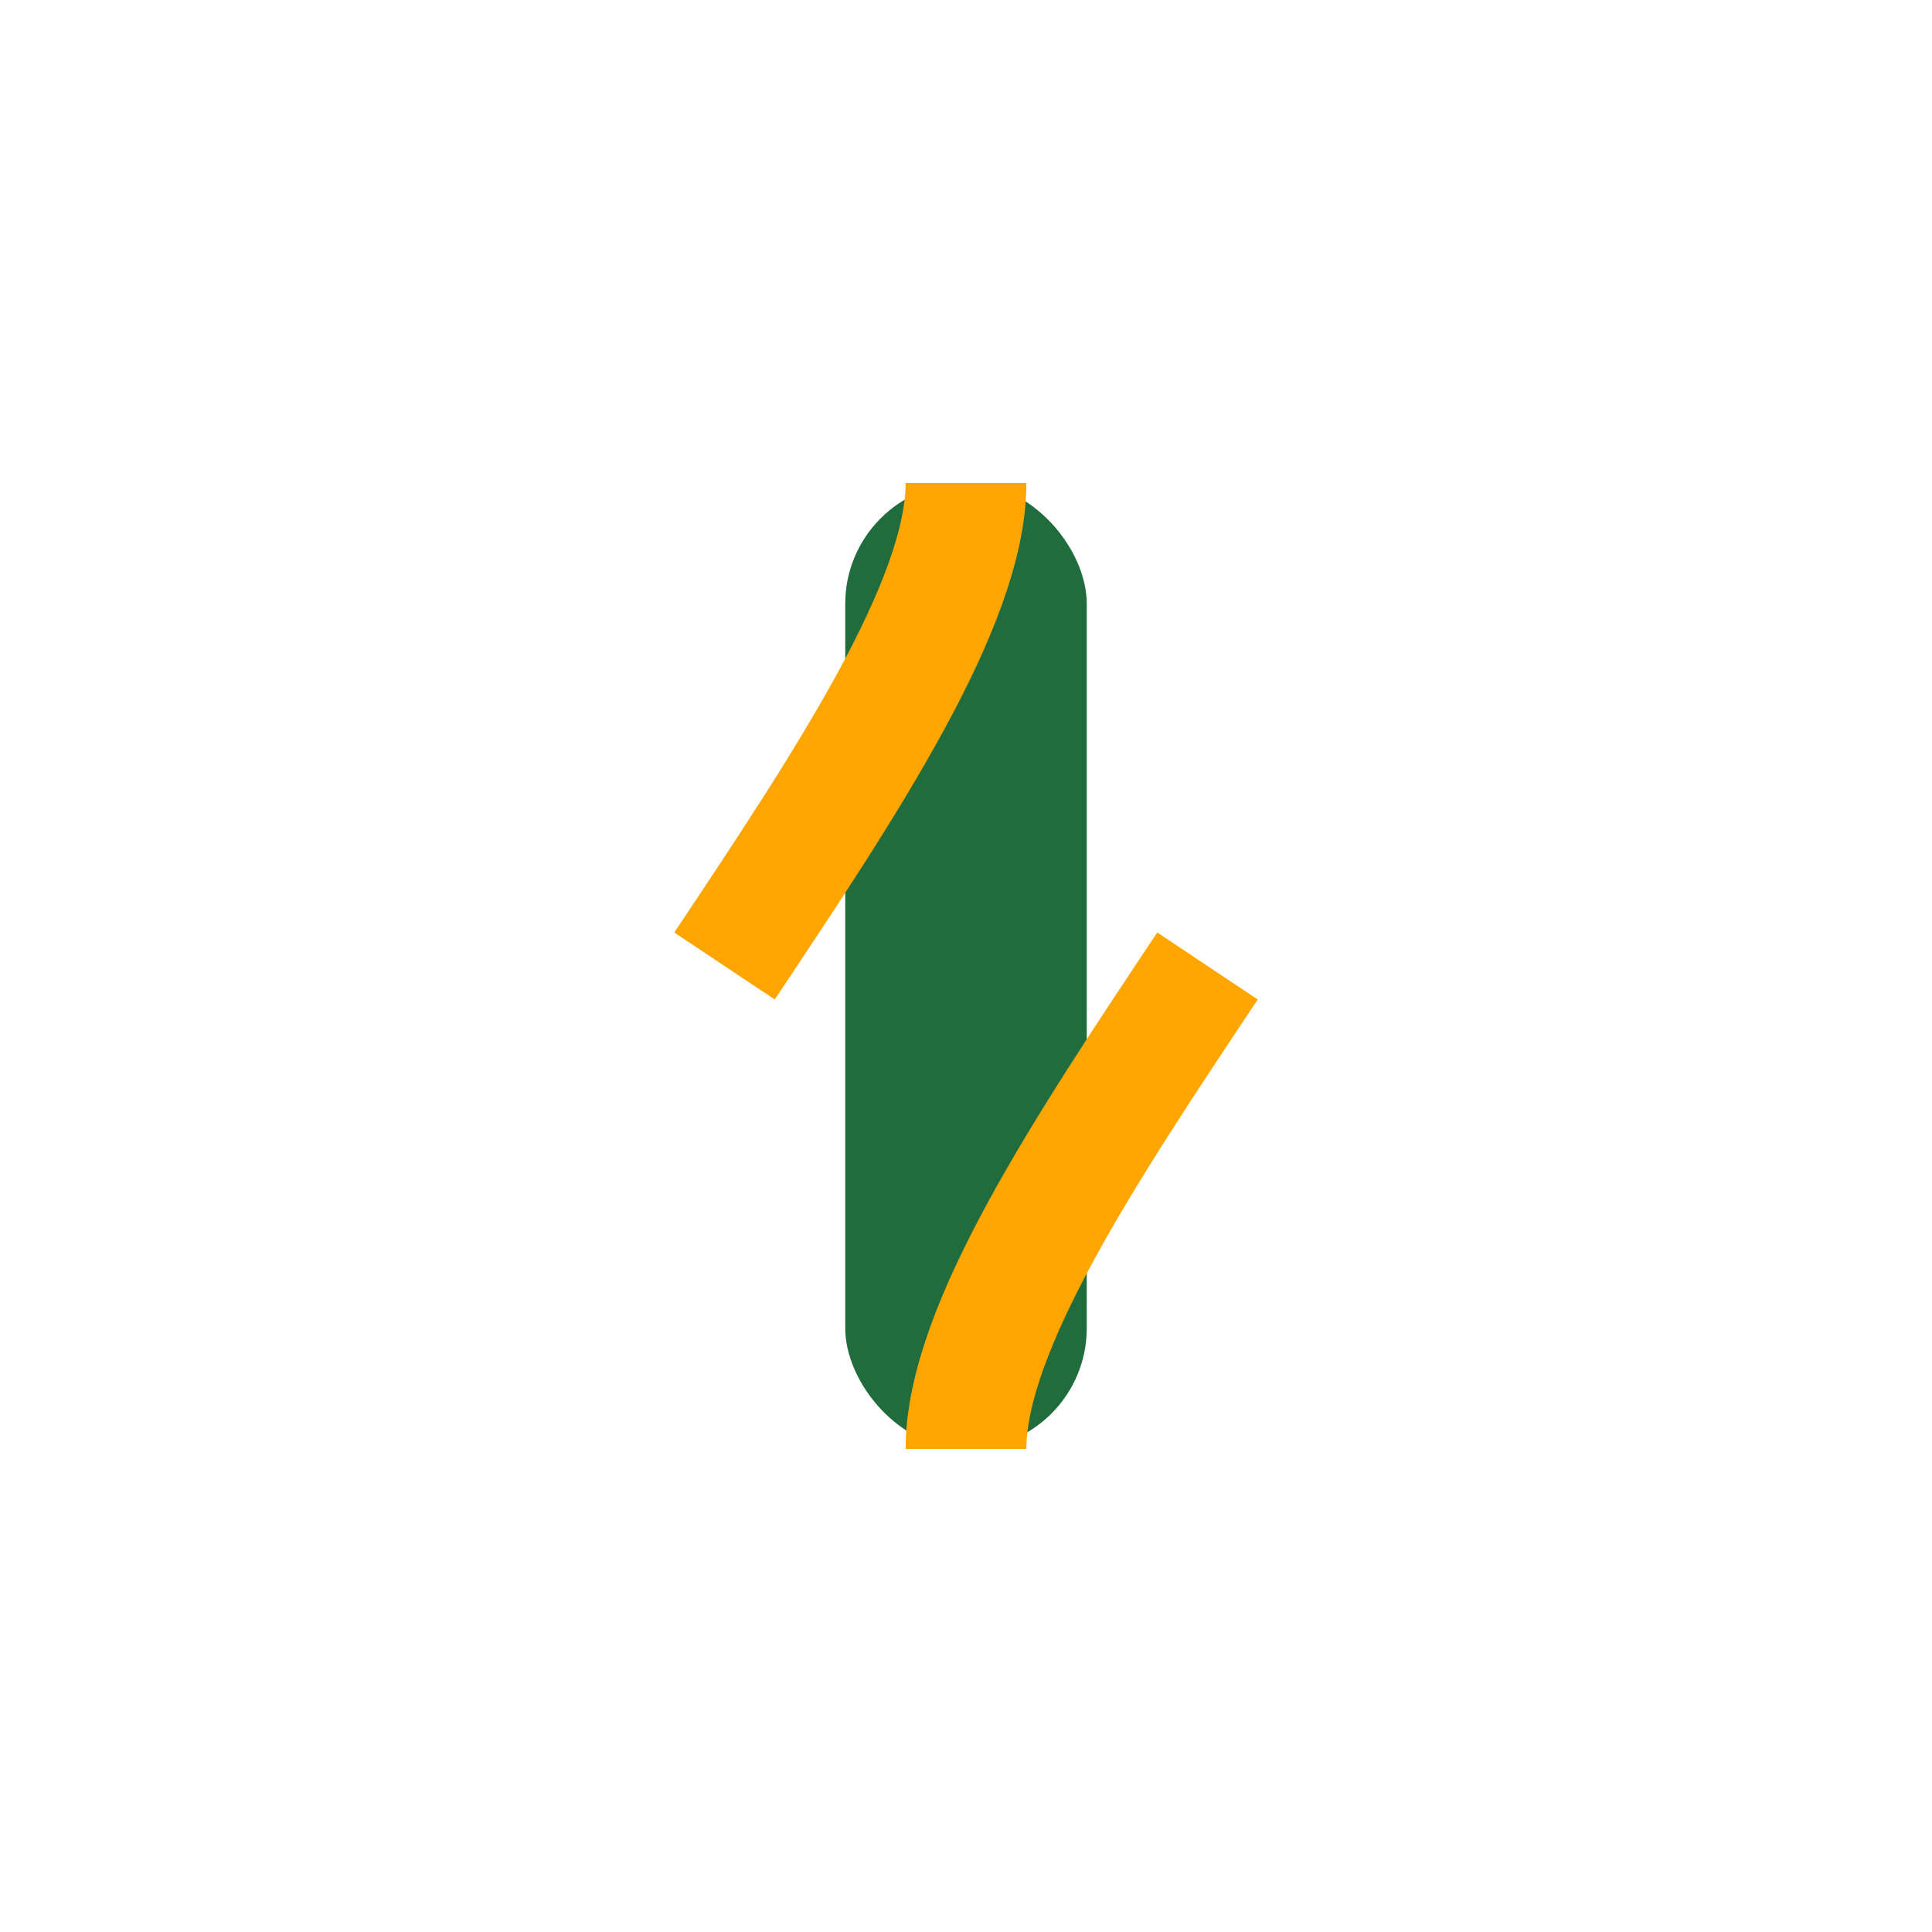<?xml version="1.0" encoding="UTF-8"?>
<svg xmlns="http://www.w3.org/2000/svg" width="32" height="32" viewBox="0 0 32 32"><rect x="14" y="8" width="4" height="16" rx="2" fill="#216C3C"/><path d="M16 8c0 2-2 5-4 8M16 24c0-2 2-5 4-8" stroke="#FFA500" stroke-width="2" fill="none"/></svg>